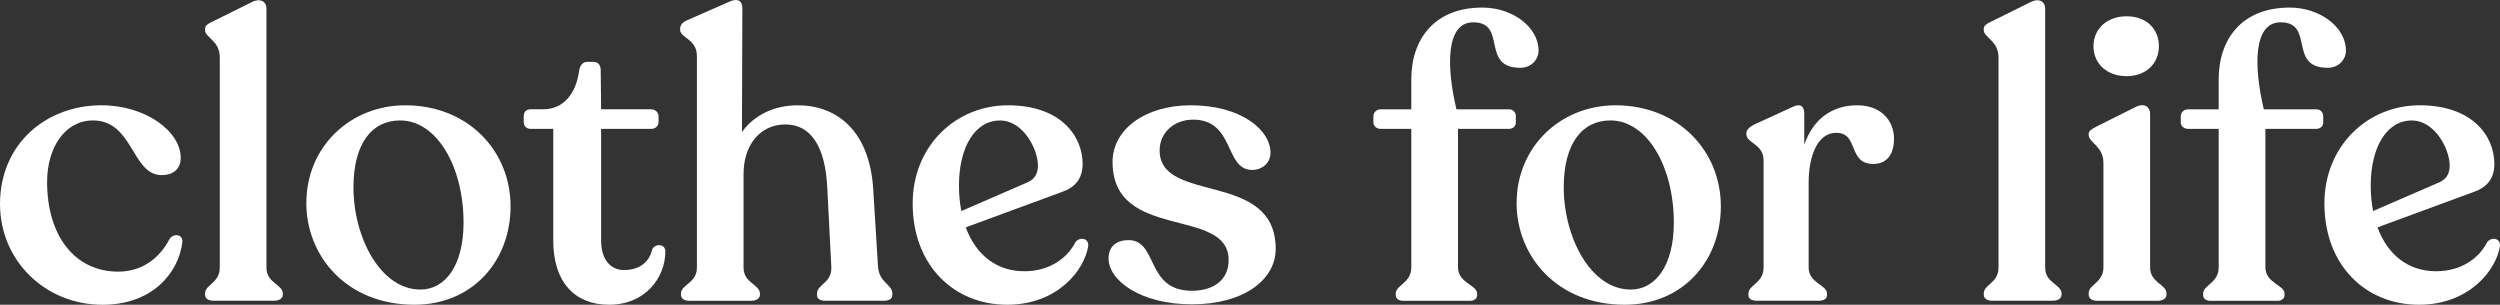 <svg xmlns="http://www.w3.org/2000/svg" id="Layer_2" viewBox="0 0 567.95 69.23"><rect x="0" y="0" width="567.95" height="69.23" fill="#333333" stroke="none"/><defs><style>.cls-1{fill:#fff;}</style></defs><g id="_Layer_"><path class="cls-1" d="m0,46.39c0-13.77,10.51-22.38,22.84-22.47,10.15-.09,18.22,5.89,18.22,11.96,0,2.08-1.27,3.99-4.62,3.9-6.53-.36-6.25-12.42-15.32-12.42-6.34,0-10.42,6.16-10.42,13.96,0,12.42,6.43,20.39,16.13,20.39,5.89,0,9.7-3.53,11.69-7.43.91-1.36,3.17-1.09,2.9.82-.91,7.07-6.98,14.14-18.12,14.14-13.14,0-23.29-10.15-23.29-22.84Z"></path><path class="cls-1" d="m46.58,66.96v-.27c0-2.08,3.35-2.36,3.35-5.89V13.04c0-3.81-3.35-4.53-3.35-6.16v-.27c0-.82.63-1.18,1.54-1.63L57.27.45c2.08-1,3.26.09,3.26,1.45v58.9c0,3.53,3.72,3.81,3.72,5.89v.27c0,.82-.82,1.36-1.99,1.36h-13.77c-1.18,0-1.9-.54-1.9-1.36Z"></path><path class="cls-1" d="m69.6,46.12c0-12.87,10.06-22.2,22.47-22.2,14.32,0,23.92,10.42,23.92,22.93s-8.7,22.38-21.84,22.38c-15.41,0-24.56-11.06-24.56-23.11Zm35.71,4.44c0-12.69-6.07-23.2-14.41-23.2-6.43,0-10.6,5.26-10.6,15.22,0,11.24,6.07,23.2,15.22,23.2,5.62,0,9.79-5.44,9.79-15.22Z"></path><path class="cls-1" d="m125.69,54.55v-25.28h-5.17c-.91,0-1.54-.63-1.54-1.54v-1.27c0-1,.54-1.63,1.54-1.63h2.81c4.71,0,7.52-3.53,8.25-8.79.18-1.27.91-1.99,1.81-1.99h1.36c1.18,0,1.72.73,1.72,1.99l.09,8.79h11.42c.91,0,1.63.73,1.63,1.63v1.27c0,.91-.73,1.54-1.63,1.54h-11.42v25.37c0,4.35,2.17,6.71,5.17,6.71,3.81,0,5.89-2.08,6.43-4.71.82-1.45,2.99-1.18,2.99.45,0,6.07-4.62,12.14-12.78,12.14-7.61,0-12.69-4.89-12.69-14.68Z"></path><path class="cls-1" d="m202.72,66.69v.36c0,.82-.72,1.27-1.9,1.27h-13.32c-1.18,0-1.9-.45-1.9-1.27v-.36c0-2.08,3.44-2.45,3.26-5.98l-.91-17.94c-.45-9.88-3.99-14.5-9.51-14.5-5.8,0-9.52,4.71-9.52,11.24v21.3c0,3.53,3.72,3.81,3.72,5.89v.27c0,.82-.82,1.36-1.99,1.36h-14.05c-1.18,0-1.9-.54-1.9-1.36v-.27c0-2.08,3.62-2.36,3.62-5.89V12.68c0-3.81-3.81-4.08-3.81-5.89v-.27c0-.82.54-1.45,1.54-1.9l9.7-4.26c1.81-.82,2.9-.18,2.9,1.45l-.09,28.18c2.72-3.81,7.25-6.07,12.69-6.07,8.52,0,16.31,5.44,17.13,19.12l1.09,17.58c.27,3.62,3.26,3.99,3.26,6.07Z"></path><path class="cls-1" d="m247.22,55.91c-.82,5.35-6.89,13.32-18.4,13.32-12.14,0-21.48-8.97-21.48-23.02,0-12.96,9.7-22.29,21.66-22.29s16.95,6.98,16.95,13.32c0,3.44-1.81,5.35-4.62,6.34l-21.93,8.07c2.27,6.16,6.89,9.97,13.32,9.97,5.71,0,9.79-2.99,11.6-6.62,1-1.27,3.08-.91,2.9.91Zm-29.36-13.77c0,2.08.18,3.99.54,5.8l15.04-6.52c1.63-.73,2.36-1.99,2.36-3.81,0-3.72-3.35-10.24-8.61-10.24-5.71,0-9.33,6.07-9.33,14.77Z"></path><path class="cls-1" d="m251.84,58.72c0-2.81,1.9-4.17,4.53-4.17,6.8,0,3.81,11.51,14.41,11.51,4.8,0,8.34-2.36,8.34-6.98,0-12.23-26.37-4.17-26.37-22.29,0-7.34,7.34-12.87,17.76-12.87,11.33,0,18.12,5.53,18.12,10.78,0,2.27-1.81,3.9-4.17,3.9-6.34,0-3.9-11.42-13.41-11.42-4.44,0-7.61,3.08-7.61,6.98,0,12.32,26.37,4.44,26.37,22.38,0,7.07-7.34,12.6-19.03,12.6s-18.94-5.44-18.94-10.42Z"></path><path class="cls-1" d="m349.54,11.5c0,1.81-1.45,3.9-4.17,3.9-9.06,0-2.9-10.24-10.6-10.33-6.25-.09-6.25,9.79-3.9,19.76h11.96c.91,0,1.54.73,1.54,1.54v1.45c0,.82-.63,1.45-1.54,1.45h-11.6v31.45c0,3.62,4.35,3.99,4.35,5.98v.36c0,.72-.63,1.27-1.54,1.27h-15.32c-1,0-1.63-.54-1.63-1.27v-.36c0-1.99,3.53-2.36,3.53-5.98v-31.45h-6.98c-.91,0-1.63-.63-1.63-1.45v-1.45c0-.82.73-1.54,1.63-1.54h6.98v-6.8c0-9.24,5.35-16.31,16.13-16.31,6.89,0,12.78,4.44,12.78,9.79Z"></path><path class="cls-1" d="m344.55,46.12c0-12.87,10.06-22.2,22.47-22.2,14.32,0,23.92,10.42,23.92,22.93s-8.7,22.38-21.84,22.38c-15.41,0-24.56-11.06-24.56-23.11Zm35.71,4.44c0-12.69-6.07-23.2-14.41-23.2-6.43,0-10.6,5.26-10.6,15.22,0,11.24,6.07,23.2,15.22,23.2,5.62,0,9.79-5.44,9.79-15.22Z"></path><path class="cls-1" d="m430.28,31.53c0,3.08-1.27,5.71-4.71,5.71-5.89,0-3.17-7.07-8.43-7.07-4.26,0-6.25,5.35-6.25,11.24v19.39c0,3.53,4.17,3.9,4.17,5.89v.36c0,.82-.72,1.27-1.9,1.27h-14.05c-1.18,0-1.9-.45-1.9-1.27v-.36c0-1.99,3.44-2.36,3.44-5.89v-24.38c0-3.72-3.9-3.9-3.9-5.89v-.27c0-.73.63-1.36,1.63-1.9l8.88-4.08c1.9-.91,2.63,0,2.63,1.54v7.07c1.99-5.8,6.25-8.97,12.05-8.97,5.35,0,8.34,3.44,8.34,7.61Z"></path><path class="cls-1" d="m450.67,66.96v-.27c0-2.08,3.35-2.36,3.35-5.89V13.04c0-3.81-3.35-4.53-3.35-6.16v-.27c0-.82.63-1.18,1.54-1.63l9.15-4.53c2.08-1,3.26.09,3.26,1.45v58.9c0,3.53,3.72,3.81,3.72,5.89v.27c0,.82-.82,1.36-1.99,1.36h-13.77c-1.18,0-1.9-.54-1.9-1.36Z"></path><path class="cls-1" d="m474.51,66.96v-.36c0-1.99,3.35-2.36,3.35-5.89v-23.74c0-3.72-3.35-4.62-3.35-6.25v-.27c0-.73.63-1.09,1.63-1.63l9.06-4.53c2.08-1,3.26.09,3.26,1.54v34.89c0,3.53,3.72,3.9,3.72,5.89v.36c0,.82-.82,1.36-1.99,1.36h-13.77c-1.18,0-1.9-.54-1.9-1.36Zm1.09-56.46c0-3.9,2.99-6.8,7.52-6.8s7.34,2.9,7.34,6.8-2.9,6.8-7.34,6.8-7.52-2.81-7.52-6.8Z"></path><path class="cls-1" d="m532.96,11.5c0,1.81-1.45,3.9-4.17,3.9-9.06,0-2.9-10.24-10.6-10.33-6.25-.09-6.25,9.79-3.9,19.76h11.96c.91,0,1.54.73,1.54,1.54v1.45c0,.82-.63,1.45-1.54,1.45h-11.6v31.45c0,3.62,4.35,3.99,4.35,5.98v.36c0,.72-.63,1.27-1.54,1.27h-15.32c-1,0-1.63-.54-1.63-1.27v-.36c0-1.99,3.53-2.36,3.53-5.98v-31.45h-6.98c-.91,0-1.63-.63-1.63-1.45v-1.45c0-.82.73-1.54,1.63-1.54h6.98v-6.8c0-9.24,5.35-16.31,16.13-16.31,6.89,0,12.78,4.44,12.78,9.79Z"></path><path class="cls-1" d="m567.94,55.91c-.82,5.35-6.89,13.32-18.4,13.32-12.14,0-21.48-8.97-21.48-23.02,0-12.96,9.7-22.29,21.66-22.29s16.95,6.98,16.95,13.32c0,3.44-1.81,5.35-4.62,6.34l-21.93,8.07c2.27,6.16,6.89,9.97,13.32,9.97,5.71,0,9.79-2.99,11.6-6.62,1-1.27,3.08-.91,2.9.91Zm-29.36-13.77c0,2.08.18,3.99.54,5.8l15.04-6.52c1.63-.73,2.36-1.99,2.36-3.81,0-3.72-3.35-10.24-8.61-10.24-5.71,0-9.33,6.07-9.33,14.77Z"></path></g></svg>